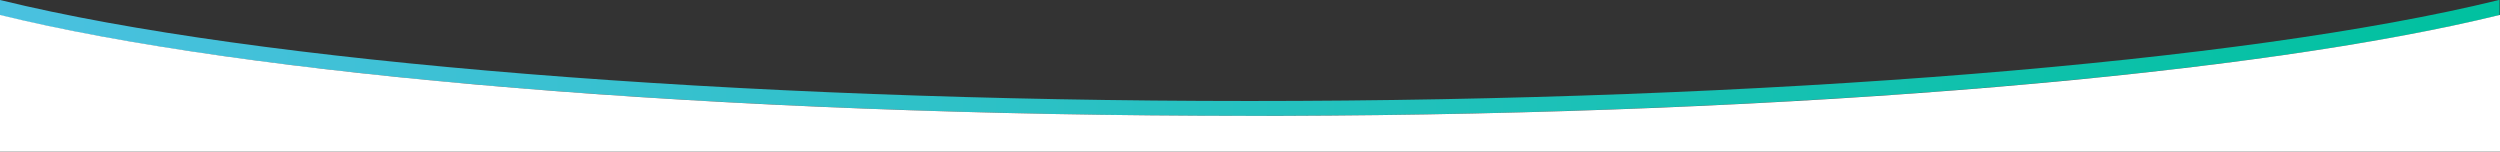 <svg xmlns="http://www.w3.org/2000/svg" xmlns:xlink="http://www.w3.org/1999/xlink" viewBox="0 0 1679.85 101.84"><rect x="0" y="0" width="1679.85" height="101.84" fill="#333333" stroke="none"/><defs><style>.cls-1{fill:url(#linear-gradient);}.cls-2{fill:#fff;}</style><linearGradient id="linear-gradient" y1="38.87" x2="1679.56" y2="38.87" gradientUnits="userSpaceOnUse"><stop offset="0" stop-color="#4ac1e0"/><stop offset="1" stop-color="#00c19f"/></linearGradient></defs><g id="Layer_1" data-name="Layer 1"><path class="cls-1" d="M0,10.28C171.58,52,493,77.86,839.56,77.86c346.88,0,668.46-25.92,840-67.69V-.13l-1,.27c-170.42,41.77-491.89,67.72-838.95,67.72C492.74,67.86,171.38,41.94.85.2L0,0Z"/><path class="cls-2" d="M861.12,77.84H839.85C479.5,77.84,165.35,50.52,0,10.05v91.79H1679.85V10C1517.87,49.72,1212.69,76.79,861.12,77.84Z"/></g></svg>